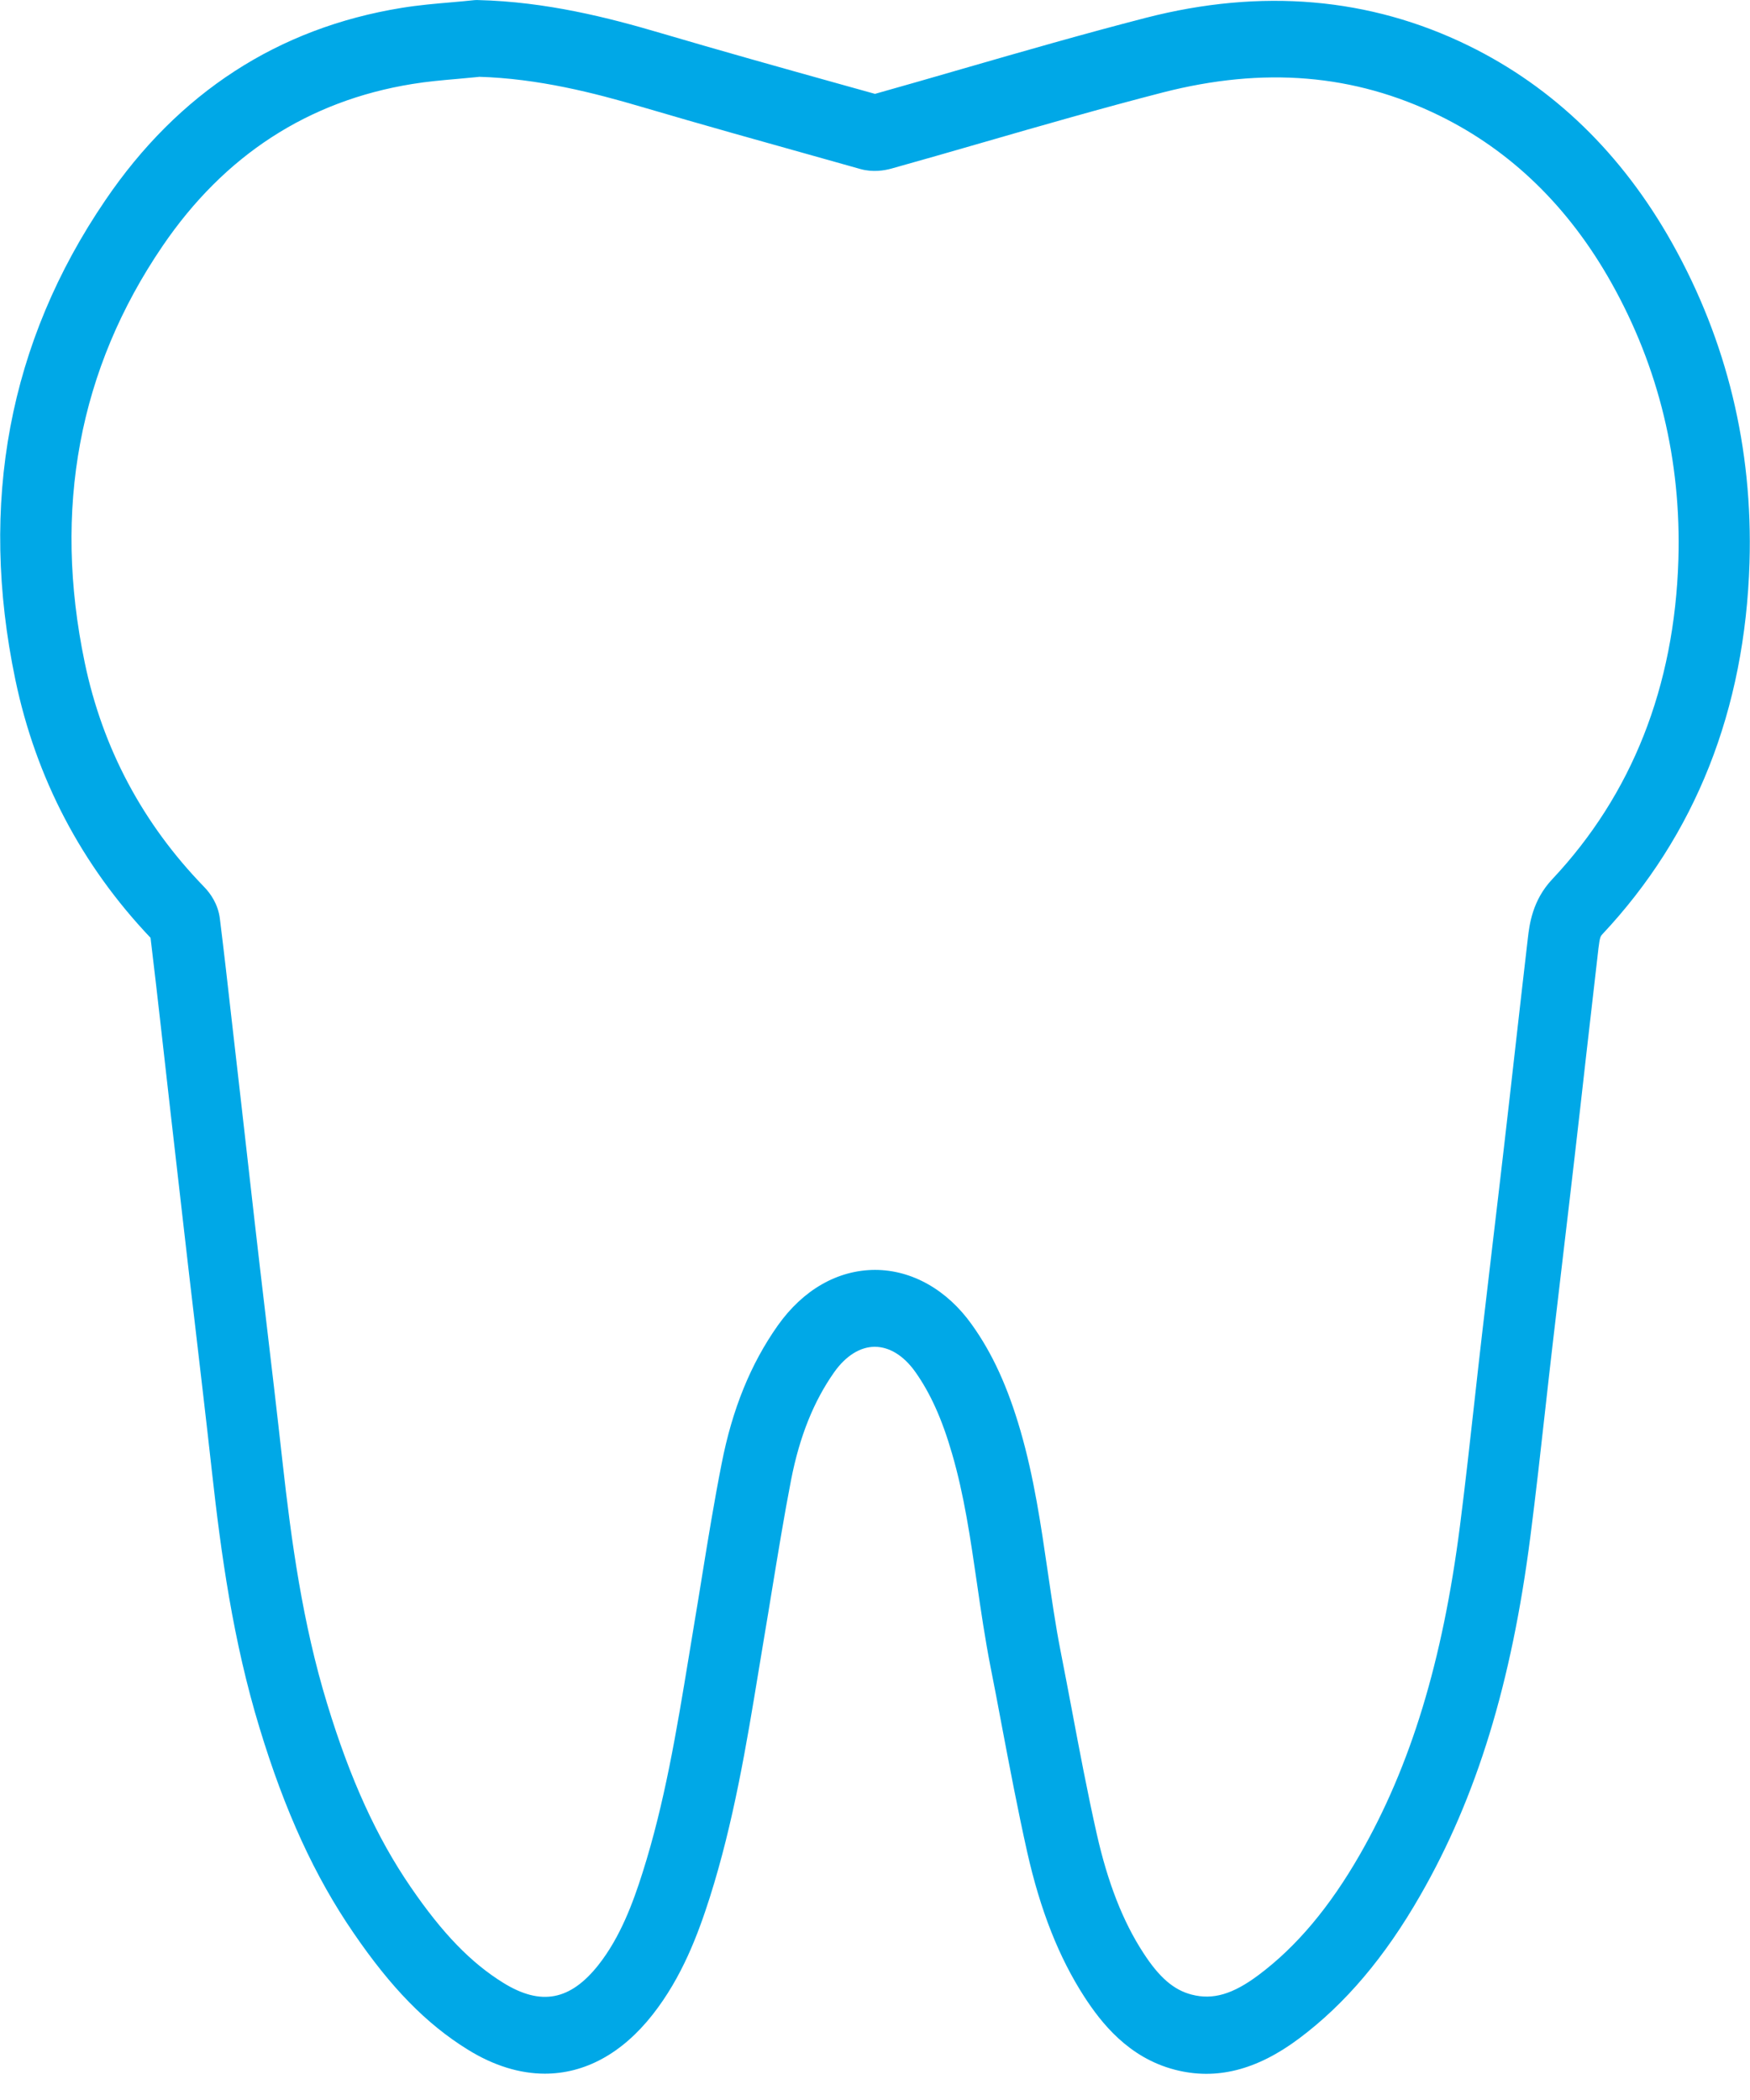 <svg xmlns="http://www.w3.org/2000/svg" width="50" height="60" viewBox="0 0 50 60" fill="none"><path d="M15.571 59.248C14.854 59.248 14.107 59.021 13.363 58.559C12.184 57.829 11.175 56.799 10.098 55.222C8.993 53.612 8.14 51.753 7.417 49.374C6.656 46.88 6.313 44.376 6.054 42.037C5.895 40.599 5.725 39.166 5.558 37.728C5.456 36.863 5.354 35.998 5.256 35.132C5.127 34.021 5.001 32.914 4.875 31.803L4.603 29.394C4.505 28.528 4.406 27.659 4.301 26.794C2.327 24.715 1.026 22.233 0.438 19.417C-0.612 14.379 0.251 9.773 3.007 5.725C5.096 2.645 7.95 0.797 11.477 0.225C11.966 0.145 12.452 0.104 12.921 0.064C13.128 0.046 13.335 0.027 13.543 0.005C13.584 0.002 13.624 -0.002 13.662 0.002C15.602 0.049 17.386 0.504 18.874 0.944C20.59 1.45 22.343 1.941 24.038 2.414L25 2.682C25.832 2.447 26.665 2.209 27.497 1.967C29.209 1.472 30.983 0.962 32.743 0.508C36.039 -0.339 39.137 -0.075 41.954 1.303C44.383 2.491 46.344 4.391 47.778 6.95C49.34 9.737 50.085 12.806 49.986 16.073C49.857 20.286 48.44 23.861 45.776 26.699C45.736 26.743 45.708 26.772 45.671 27.087C45.552 28.125 45.433 29.163 45.314 30.201C45.206 31.165 45.097 32.126 44.985 33.09C44.879 33.999 44.774 34.912 44.665 35.822C44.567 36.657 44.468 37.497 44.37 38.333C44.295 38.975 44.224 39.613 44.152 40.255C44.02 41.45 43.88 42.689 43.724 43.91C43.187 48.09 42.192 51.346 40.581 54.151C39.569 55.919 38.434 57.257 37.116 58.243C35.906 59.149 34.744 59.442 33.565 59.134C32.237 58.79 31.459 57.785 30.986 57.059C30.256 55.933 29.722 54.577 29.349 52.919C29.077 51.702 28.842 50.463 28.615 49.264C28.513 48.721 28.411 48.175 28.302 47.632C28.146 46.833 28.027 46.026 27.915 45.249C27.725 43.947 27.548 42.719 27.201 41.531C26.916 40.544 26.58 39.8 26.145 39.188C25.819 38.733 25.411 38.48 24.993 38.48C24.575 38.48 24.164 38.74 23.834 39.206C23.25 40.035 22.846 41.039 22.604 42.275C22.404 43.305 22.231 44.372 22.061 45.403C21.989 45.843 21.918 46.283 21.843 46.723L21.68 47.705C21.327 49.854 20.96 52.072 20.277 54.221C19.941 55.273 19.485 56.494 18.646 57.561C17.766 58.68 16.703 59.248 15.564 59.248H15.571ZM13.675 2.198C13.478 2.216 13.281 2.235 13.084 2.253C12.629 2.293 12.201 2.33 11.779 2.4C8.806 2.88 6.408 4.438 4.644 7.031C2.252 10.543 1.505 14.547 2.422 18.936C2.932 21.382 4.08 23.534 5.83 25.338C6.01 25.522 6.231 25.83 6.282 26.248C6.401 27.205 6.51 28.165 6.618 29.126L6.894 31.539C7.019 32.646 7.145 33.757 7.271 34.864C7.369 35.73 7.471 36.592 7.573 37.457C7.743 38.898 7.913 40.339 8.073 41.78C8.321 44.006 8.643 46.382 9.35 48.688C10.006 50.84 10.764 52.501 11.735 53.917C12.639 55.237 13.454 56.08 14.379 56.652C15.456 57.319 16.295 57.158 17.1 56.139C17.722 55.35 18.085 54.368 18.357 53.51C18.989 51.522 19.326 49.484 19.682 47.324C19.737 46.994 19.791 46.664 19.845 46.334C19.92 45.898 19.988 45.465 20.059 45.029C20.229 43.98 20.406 42.895 20.617 41.824C20.922 40.258 21.449 38.968 22.22 37.875C22.944 36.852 23.929 36.287 24.996 36.283H25.003C26.053 36.283 27.062 36.852 27.769 37.849C28.357 38.67 28.795 39.635 29.155 40.874C29.546 42.22 29.743 43.588 29.936 44.908C30.052 45.692 30.157 46.437 30.303 47.177C30.412 47.727 30.514 48.274 30.619 48.824C30.84 50.001 31.071 51.222 31.336 52.399C31.649 53.785 32.08 54.896 32.665 55.794C33.12 56.498 33.535 56.857 34.048 56.989C34.656 57.147 35.227 56.978 35.961 56.428C37.044 55.618 37.992 54.489 38.855 52.985C40.309 50.448 41.217 47.467 41.713 43.599C41.866 42.4 42.002 41.171 42.134 39.983C42.205 39.338 42.277 38.696 42.352 38.051C42.45 37.211 42.549 36.371 42.647 35.532C42.756 34.623 42.861 33.713 42.967 32.807C43.079 31.847 43.187 30.886 43.296 29.922C43.415 28.884 43.531 27.843 43.653 26.805C43.697 26.427 43.779 25.727 44.349 25.122C46.629 22.695 47.842 19.622 47.954 15.992C48.039 13.161 47.397 10.499 46.041 8.083C44.822 5.909 43.167 4.303 41.122 3.302C38.692 2.114 36.11 1.901 33.222 2.642C31.489 3.089 29.729 3.595 28.03 4.086C27.178 4.332 26.325 4.578 25.472 4.816C25.261 4.875 24.935 4.926 24.588 4.831L23.532 4.534C21.83 4.057 20.07 3.566 18.34 3.056C16.985 2.656 15.374 2.242 13.675 2.194V2.198Z" fill="#00A8E7"></path></svg>